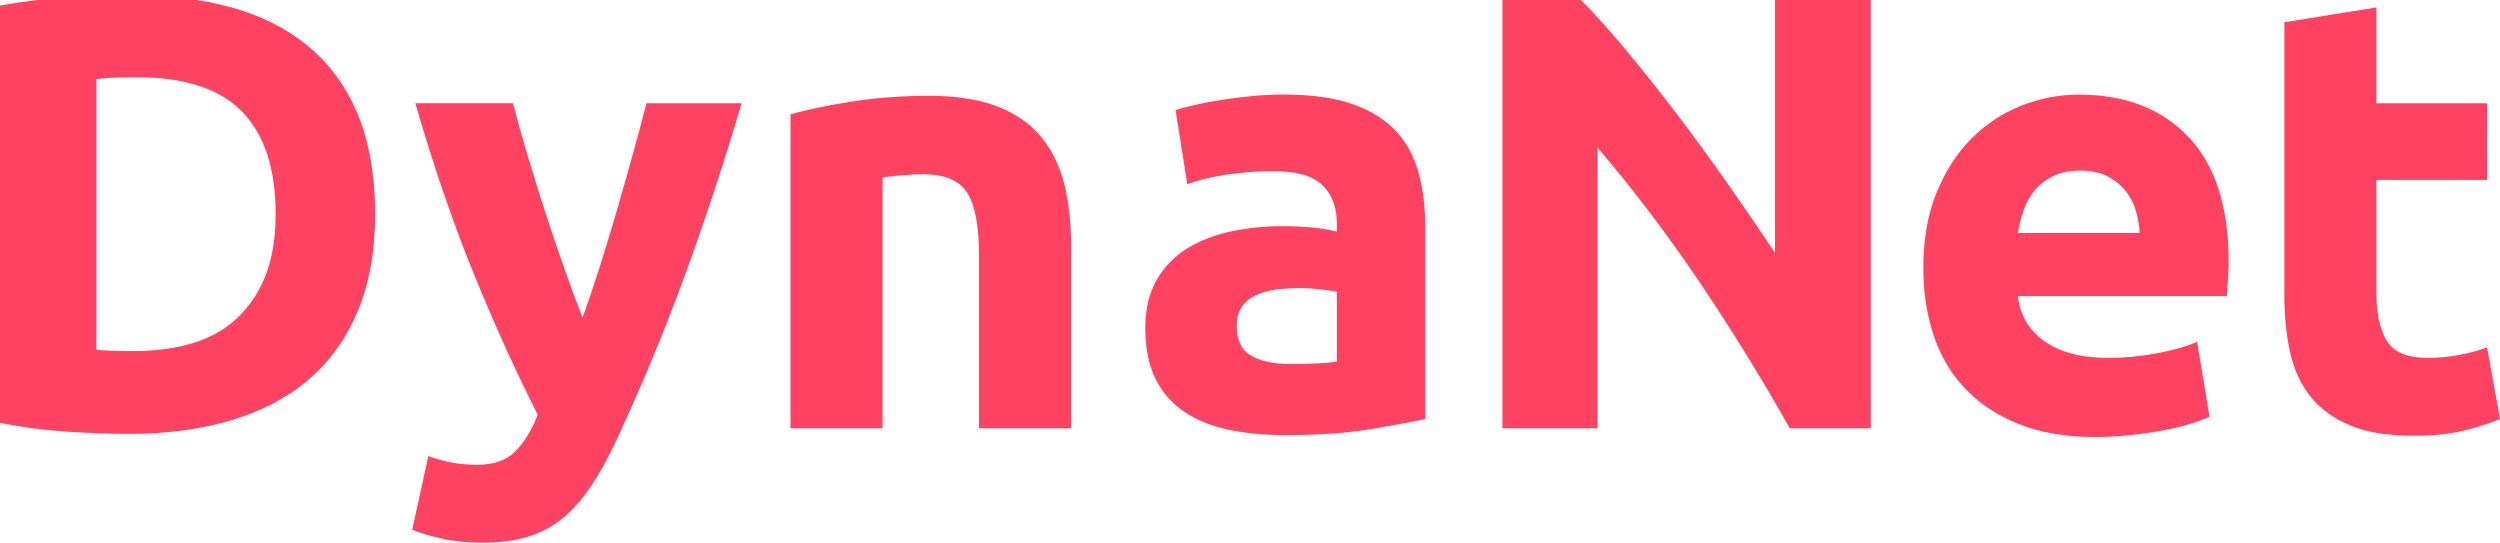 <?xml version="1.0" encoding="UTF-8"?><svg id="Ebene_1" xmlns="http://www.w3.org/2000/svg" viewBox="0 0 549.28 119.23"><defs><style>.cls-1{fill:#ff4162;}</style></defs><path class="cls-1" d="M228.81,30.15c-2.35-2.9-5.55-5.14-9.57-6.72-4.03-1.58-9.08-2.38-15.14-2.38s-11.68.43-17.11,1.29c-5.43.86-9.87,1.79-13.31,2.78v68.98h20.23v-55.13c1.27-.18,2.72-.34,4.35-.48,1.63-.14,3.17-.2,4.62-.2,4.71,0,7.92,1.36,9.64,4.07,1.72,2.72,2.58,7.33,2.58,13.85v37.89h20.23v-40.33c0-4.89-.5-9.32-1.49-13.31-1-3.98-2.67-7.42-5.02-10.32Z"/><path class="cls-1" d="M138.96,34.15c-1.14,4.12-2.32,8.28-3.54,12.49-1.23,4.21-2.48,8.31-3.75,12.29-1.27,3.98-2.5,7.6-3.68,10.86-1.27-3.26-2.62-6.88-4.02-10.86-1.41-3.98-2.8-8.08-4.16-12.29-1.36-4.21-2.66-8.37-3.89-12.49-1.23-4.12-2.3-7.94-3.21-11.47h-21.46c4.07,14.03,8.42,26.68,13.04,37.95,4.62,11.27,9.24,21.43,13.86,30.49-1.36,3.44-3.01,6.13-4.96,8.08-1.95,1.95-4.73,2.92-8.35,2.92-1.81,0-3.54-.14-5.17-.41-1.63-.27-3.49-.77-5.57-1.49l-3.53,16.16c1.72.72,3.92,1.38,6.6,1.97,2.67.59,5.6.88,8.77.88,3.81,0,7.14-.43,9.99-1.29,2.86-.86,5.42-2.22,7.68-4.07,2.27-1.86,4.35-4.21,6.26-7.06,1.9-2.85,3.81-6.32,5.71-10.39,5.26-11.32,10.12-22.99,14.57-35.03,4.45-12.04,8.71-24.94,12.8-38.7h-20.92c-.91,3.53-1.93,7.36-3.07,11.47Z"/><path class="cls-1" d="M67.76,10.18c-4.71-3.89-10.34-6.74-16.91-8.55-6.56-1.81-13.87-2.72-21.93-2.72-3.8,0-8.35.16-13.65.47C9.98-.29,4.89.32,0,1.22v91.66c4.89,1,9.87,1.65,14.94,1.97,5.07.32,9.51.48,13.31.48,8.33,0,15.84-1,22.54-2.99,6.7-1.99,12.38-4.98,17.04-8.96,4.66-3.98,8.26-9.01,10.79-15.07,2.53-6.06,3.8-13.17,3.8-21.32s-1.27-15.8-3.8-21.86c-2.53-6.06-6.16-11.04-10.86-14.94ZM52.89,69.12c-5.12,5.34-12.97,8.01-23.56,8.01-1.81,0-3.37-.02-4.69-.07-1.31-.04-2.47-.11-3.46-.2V17.38c1.36-.18,2.81-.29,4.35-.34,1.54-.05,3.03-.07,4.48-.07,10.59,0,18.33,2.53,23.22,7.6,4.89,5.07,7.33,12.54,7.33,22.41s-2.56,16.79-7.67,22.13Z"/><path class="cls-1" d="M546.43,76.32c-1.9.73-4.01,1.29-6.31,1.7-2.31.41-4.55.61-6.72.61-4.53,0-7.54-1.27-9.03-3.8-1.49-2.53-2.24-5.93-2.24-10.18v-25.12h24.31v-16.84h-24.31V1.63l-20.23,3.26v60.02c0,4.62.43,8.83,1.29,12.63.86,3.8,2.38,7.04,4.55,9.71,2.17,2.67,5.07,4.75,8.69,6.25,3.62,1.49,8.19,2.24,13.71,2.24,4.34,0,8.01-.36,11-1.09,2.99-.72,5.7-1.58,8.15-2.58l-2.85-15.75Z"/><path class="cls-1" d="M456.8,20.78c-4.35,0-8.58.82-12.7,2.44-4.12,1.63-7.76,4.03-10.93,7.2-3.17,3.17-5.73,7.13-7.67,11.88-1.95,4.75-2.92,10.3-2.92,16.64,0,5.25.75,10.14,2.24,14.67,1.49,4.53,3.8,8.44,6.93,11.75,3.12,3.31,7.06,5.91,11.81,7.81,4.75,1.9,10.34,2.85,16.77,2.85,2.53,0,5.07-.14,7.6-.41,2.53-.27,4.91-.61,7.13-1.02,2.22-.41,4.23-.88,6.04-1.43,1.81-.54,3.26-1.09,4.35-1.63l-2.72-16.43c-2.26,1-5.18,1.83-8.76,2.51-3.58.68-7.22,1.02-10.93,1.02-5.79,0-10.41-1.22-13.85-3.67-3.44-2.44-5.39-5.75-5.84-9.91h45.9c.09-1.09.18-2.33.27-3.73.09-1.4.14-2.69.14-3.87,0-12.04-2.94-21.16-8.83-27.36-5.89-6.2-13.9-9.3-24.04-9.3ZM443.36,51.19c.27-1.72.7-3.42,1.29-5.09.59-1.67,1.43-3.14,2.51-4.41,1.09-1.27,2.45-2.29,4.07-3.05,1.63-.77,3.57-1.16,5.84-1.16s4.32.41,5.91,1.22c1.58.81,2.9,1.86,3.94,3.12,1.04,1.27,1.81,2.72,2.31,4.34.5,1.63.79,3.31.88,5.02h-26.75Z"/><path class="cls-1" d="M306.55,28.65c-2.4-2.53-5.59-4.48-9.57-5.84-3.98-1.36-8.96-2.04-14.94-2.04-2.35,0-4.68.11-6.99.34-2.31.23-4.5.5-6.59.82-2.08.32-4.01.68-5.77,1.09-1.77.41-3.24.79-4.41,1.15l2.58,16.29c2.44-.9,5.34-1.61,8.69-2.1,3.35-.5,6.74-.75,10.19-.75,5.16,0,8.78,1.04,10.86,3.12,2.08,2.08,3.12,4.84,3.12,8.28v1.9c-1.27-.36-2.92-.66-4.96-.88-2.04-.22-4.37-.34-6.99-.34-3.89,0-7.65.39-11.27,1.15-3.62.77-6.84,2.02-9.64,3.73-2.81,1.72-5.05,4.03-6.72,6.93-1.68,2.9-2.51,6.43-2.51,10.59s.72,8.01,2.17,11c1.45,2.99,3.53,5.41,6.25,7.27,2.72,1.86,5.95,3.19,9.71,4.01,3.76.81,7.94,1.22,12.56,1.22,7.33,0,13.58-.43,18.74-1.29,5.16-.86,9.19-1.61,12.09-2.24v-42.1c0-4.43-.5-8.46-1.49-12.08-1-3.62-2.69-6.7-5.09-9.23ZM293.72,79.44c-1.09.18-2.54.32-4.35.41-1.81.09-3.71.14-5.7.14-3.71,0-6.63-.61-8.76-1.83-2.13-1.22-3.19-3.42-3.19-6.59,0-1.63.36-2.99,1.09-4.07.72-1.09,1.72-1.95,2.99-2.58,1.27-.63,2.74-1.06,4.41-1.29,1.67-.22,3.46-.34,5.36-.34,1.36,0,2.85.09,4.48.27,1.63.18,2.85.36,3.67.54v15.34Z"/><path class="cls-1" d="M389.99,55.54c-3.26-4.89-6.74-9.98-10.46-15.28-3.71-5.3-7.45-10.41-11.2-15.34-3.76-4.93-7.45-9.57-11.07-13.92-3.62-4.35-6.93-8.01-9.91-11h-17.25v94.1h20.91v-61.65c7.97,9.33,15.48,19.24,22.54,29.74,7.06,10.5,13.62,21.14,19.69,31.91h17.79V0h-21.05v55.54Z"/></svg>